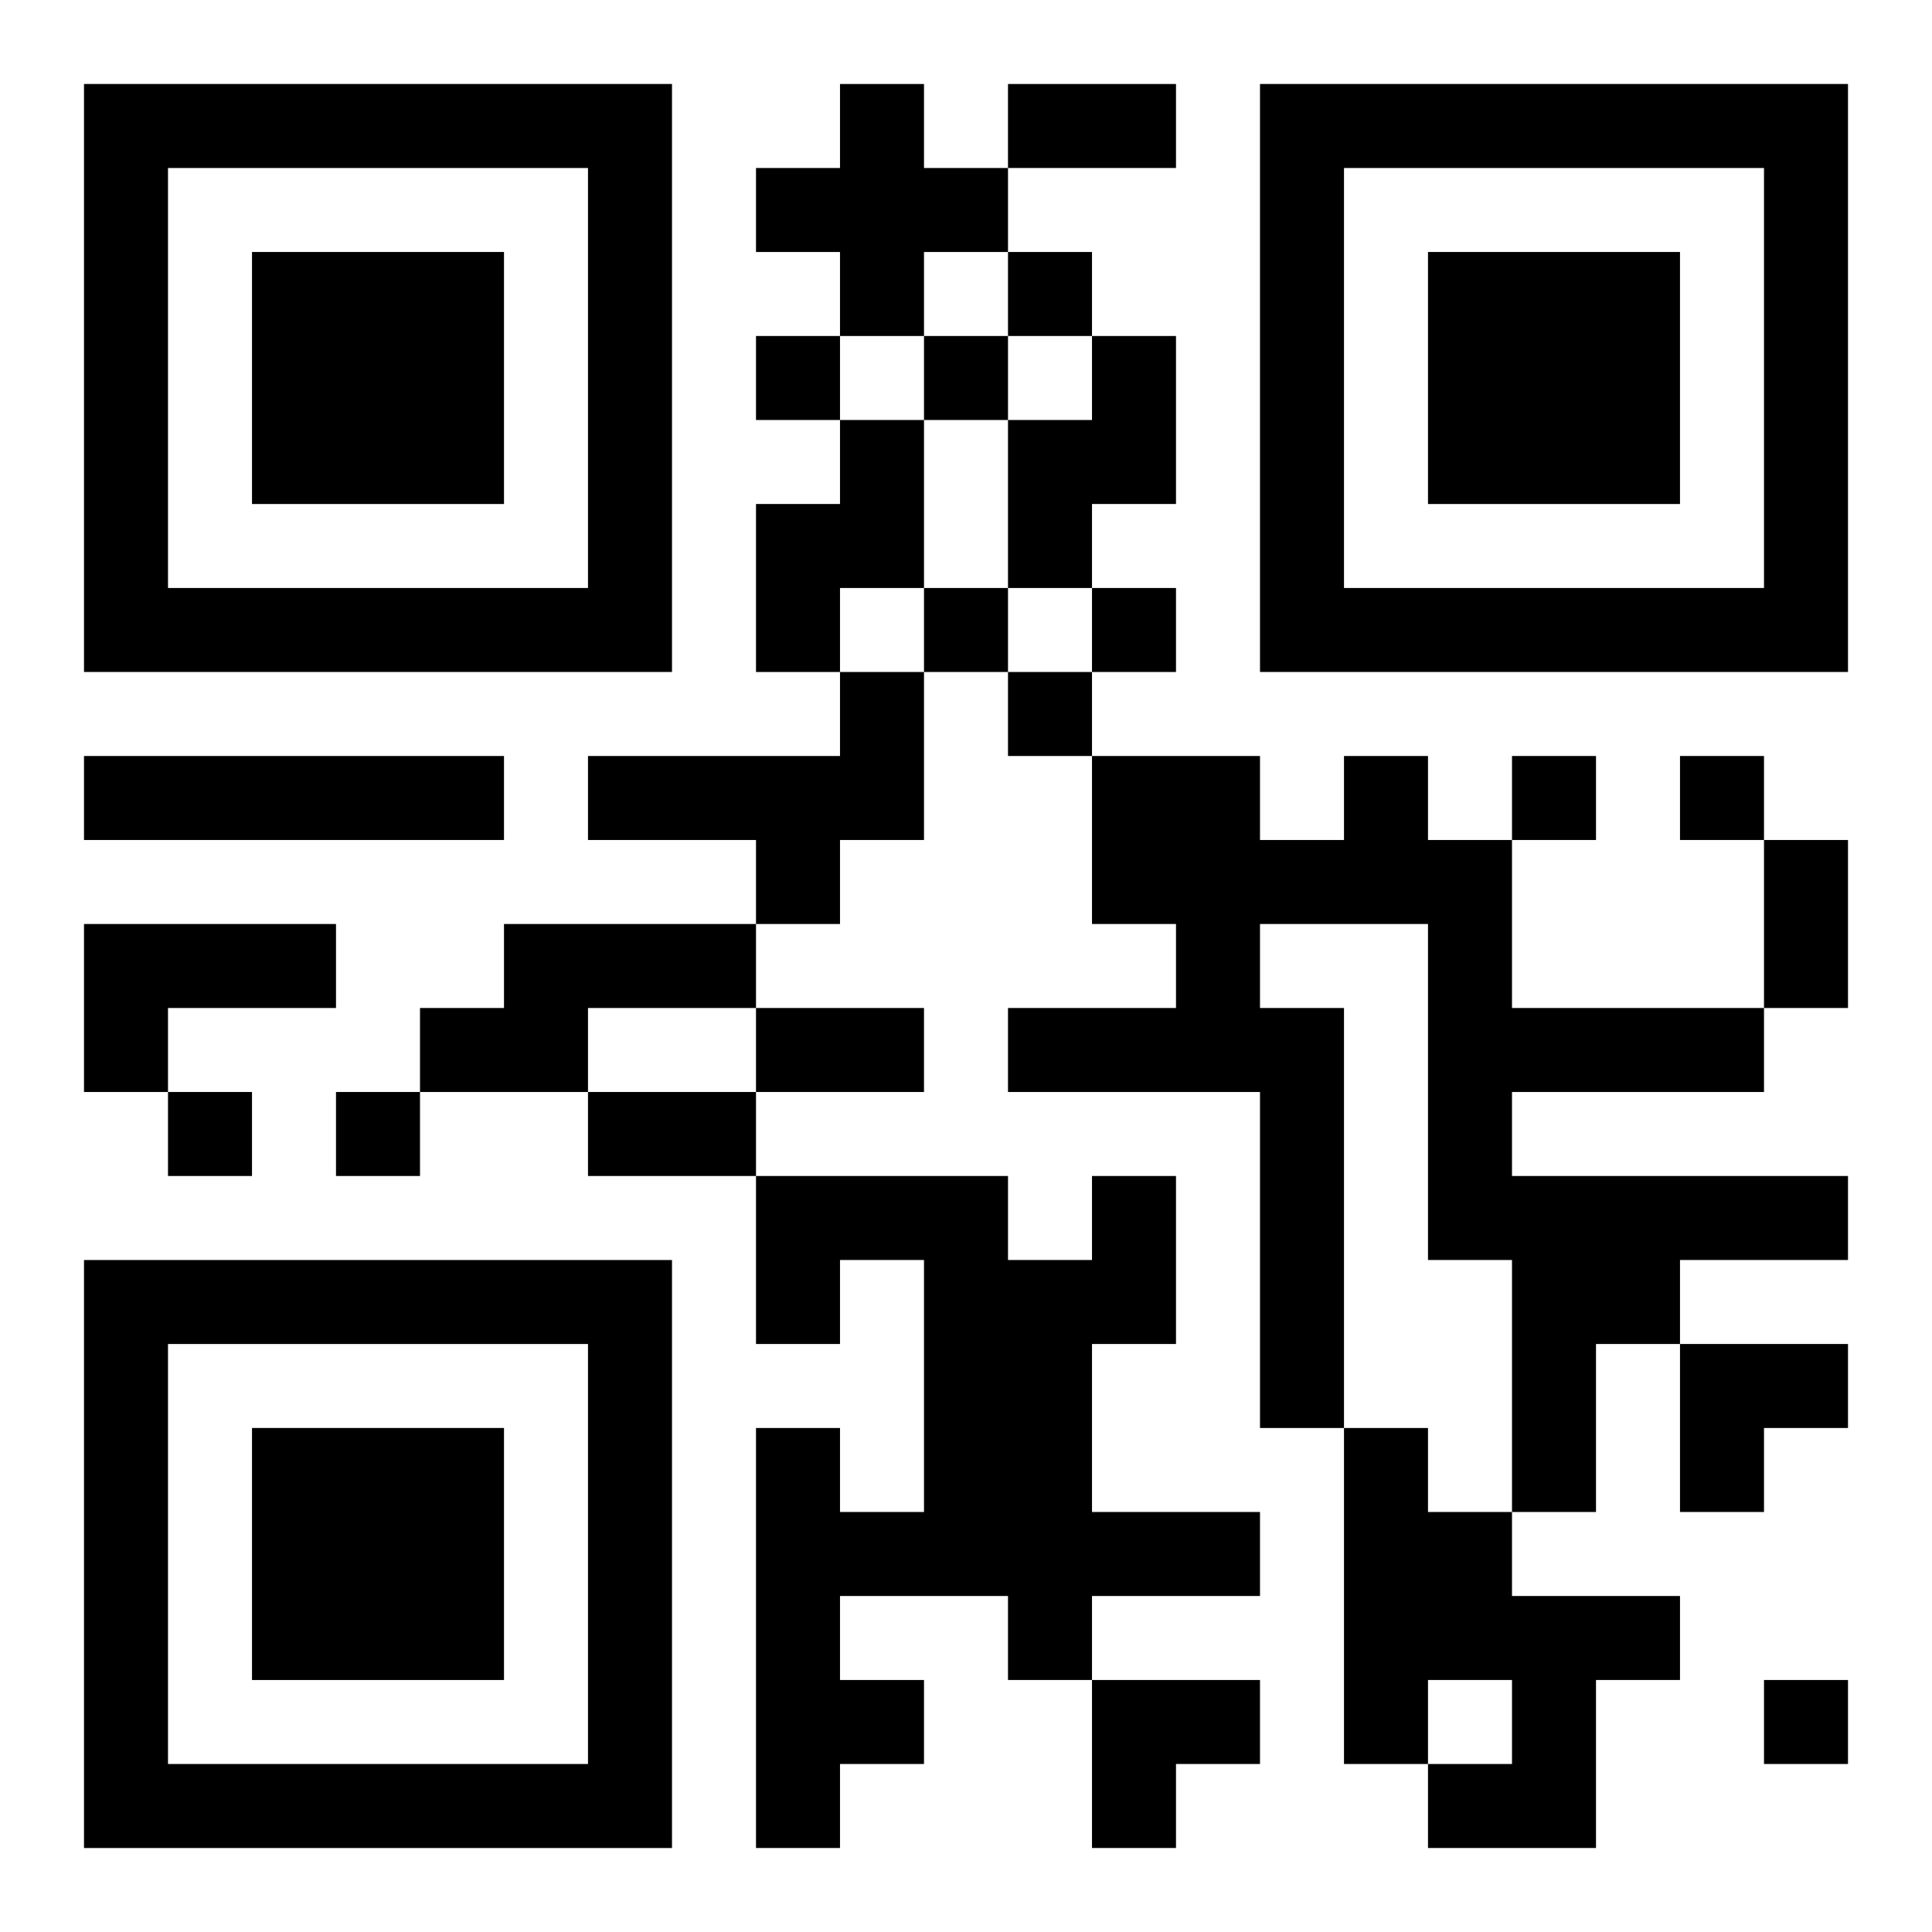 <?xml version="1.0" encoding="UTF-8"?>
<svg width="250" height="250" baseProfile="full" version="1.1" viewBox="-1 -1 23 23" xmlns="http://www.w3.org/2000/svg" xmlns:xlink="http://www.w3.org/1999/xlink"><symbol id="a"><path d="m0 7v7h7v-7h-7zm1 1h5v5h-5v-5zm1 1v3h3v-3h-3z"/></symbol><use y="-7" xlink:href="#a"/><use y="7" xlink:href="#a"/><use x="14" y="-7" xlink:href="#a"/><path d="m9 0h1v1h1v1h-1v1h-1v-1h-1v-1h1v-1m3 3h1v2h-1v1h-1v-2h1v-1m-3 1h1v2h-1v1h-1v-2h1v-1m0 3h1v2h-1v1h-1v-1h-2v-1h3v-1m-9 1h5v1h-5v-1m15 0h1v1h1v2h3v1h-3v1h4v1h-2v1h-1v2h-1v-3h-1v-4h-2v1h1v5h-1v-4h-3v-1h2v-1h-1v-2h2v1h1v-1m-15 2h3v1h-2v1h-1v-2m5 0h3v1h-2v1h-2v-1h1v-1m7 3h1v2h-1v2h2v1h-2v1h-1v-1h-2v1h1v1h-1v1h-1v-5h1v1h1v-3h-1v1h-1v-2h3v1h1v-1m3 3h1v1h1v1h2v1h-1v2h-2v-1h1v-1h-1v1h-1v-4m-4-14v1h1v-1h-1m-3 1v1h1v-1h-1m2 0v1h1v-1h-1m0 3v1h1v-1h-1m2 0v1h1v-1h-1m-1 1v1h1v-1h-1m6 1v1h1v-1h-1m2 0v1h1v-1h-1m-18 4v1h1v-1h-1m2 0v1h1v-1h-1m17 7v1h1v-1h-1m-9-19h2v1h-2v-1m9 9h1v2h-1v-2m-12 2h2v1h-2v-1m-2 1h2v1h-2v-1m13 3h2v1h-1v1h-1zm-7 4h2v1h-1v1h-1z"/></svg>
